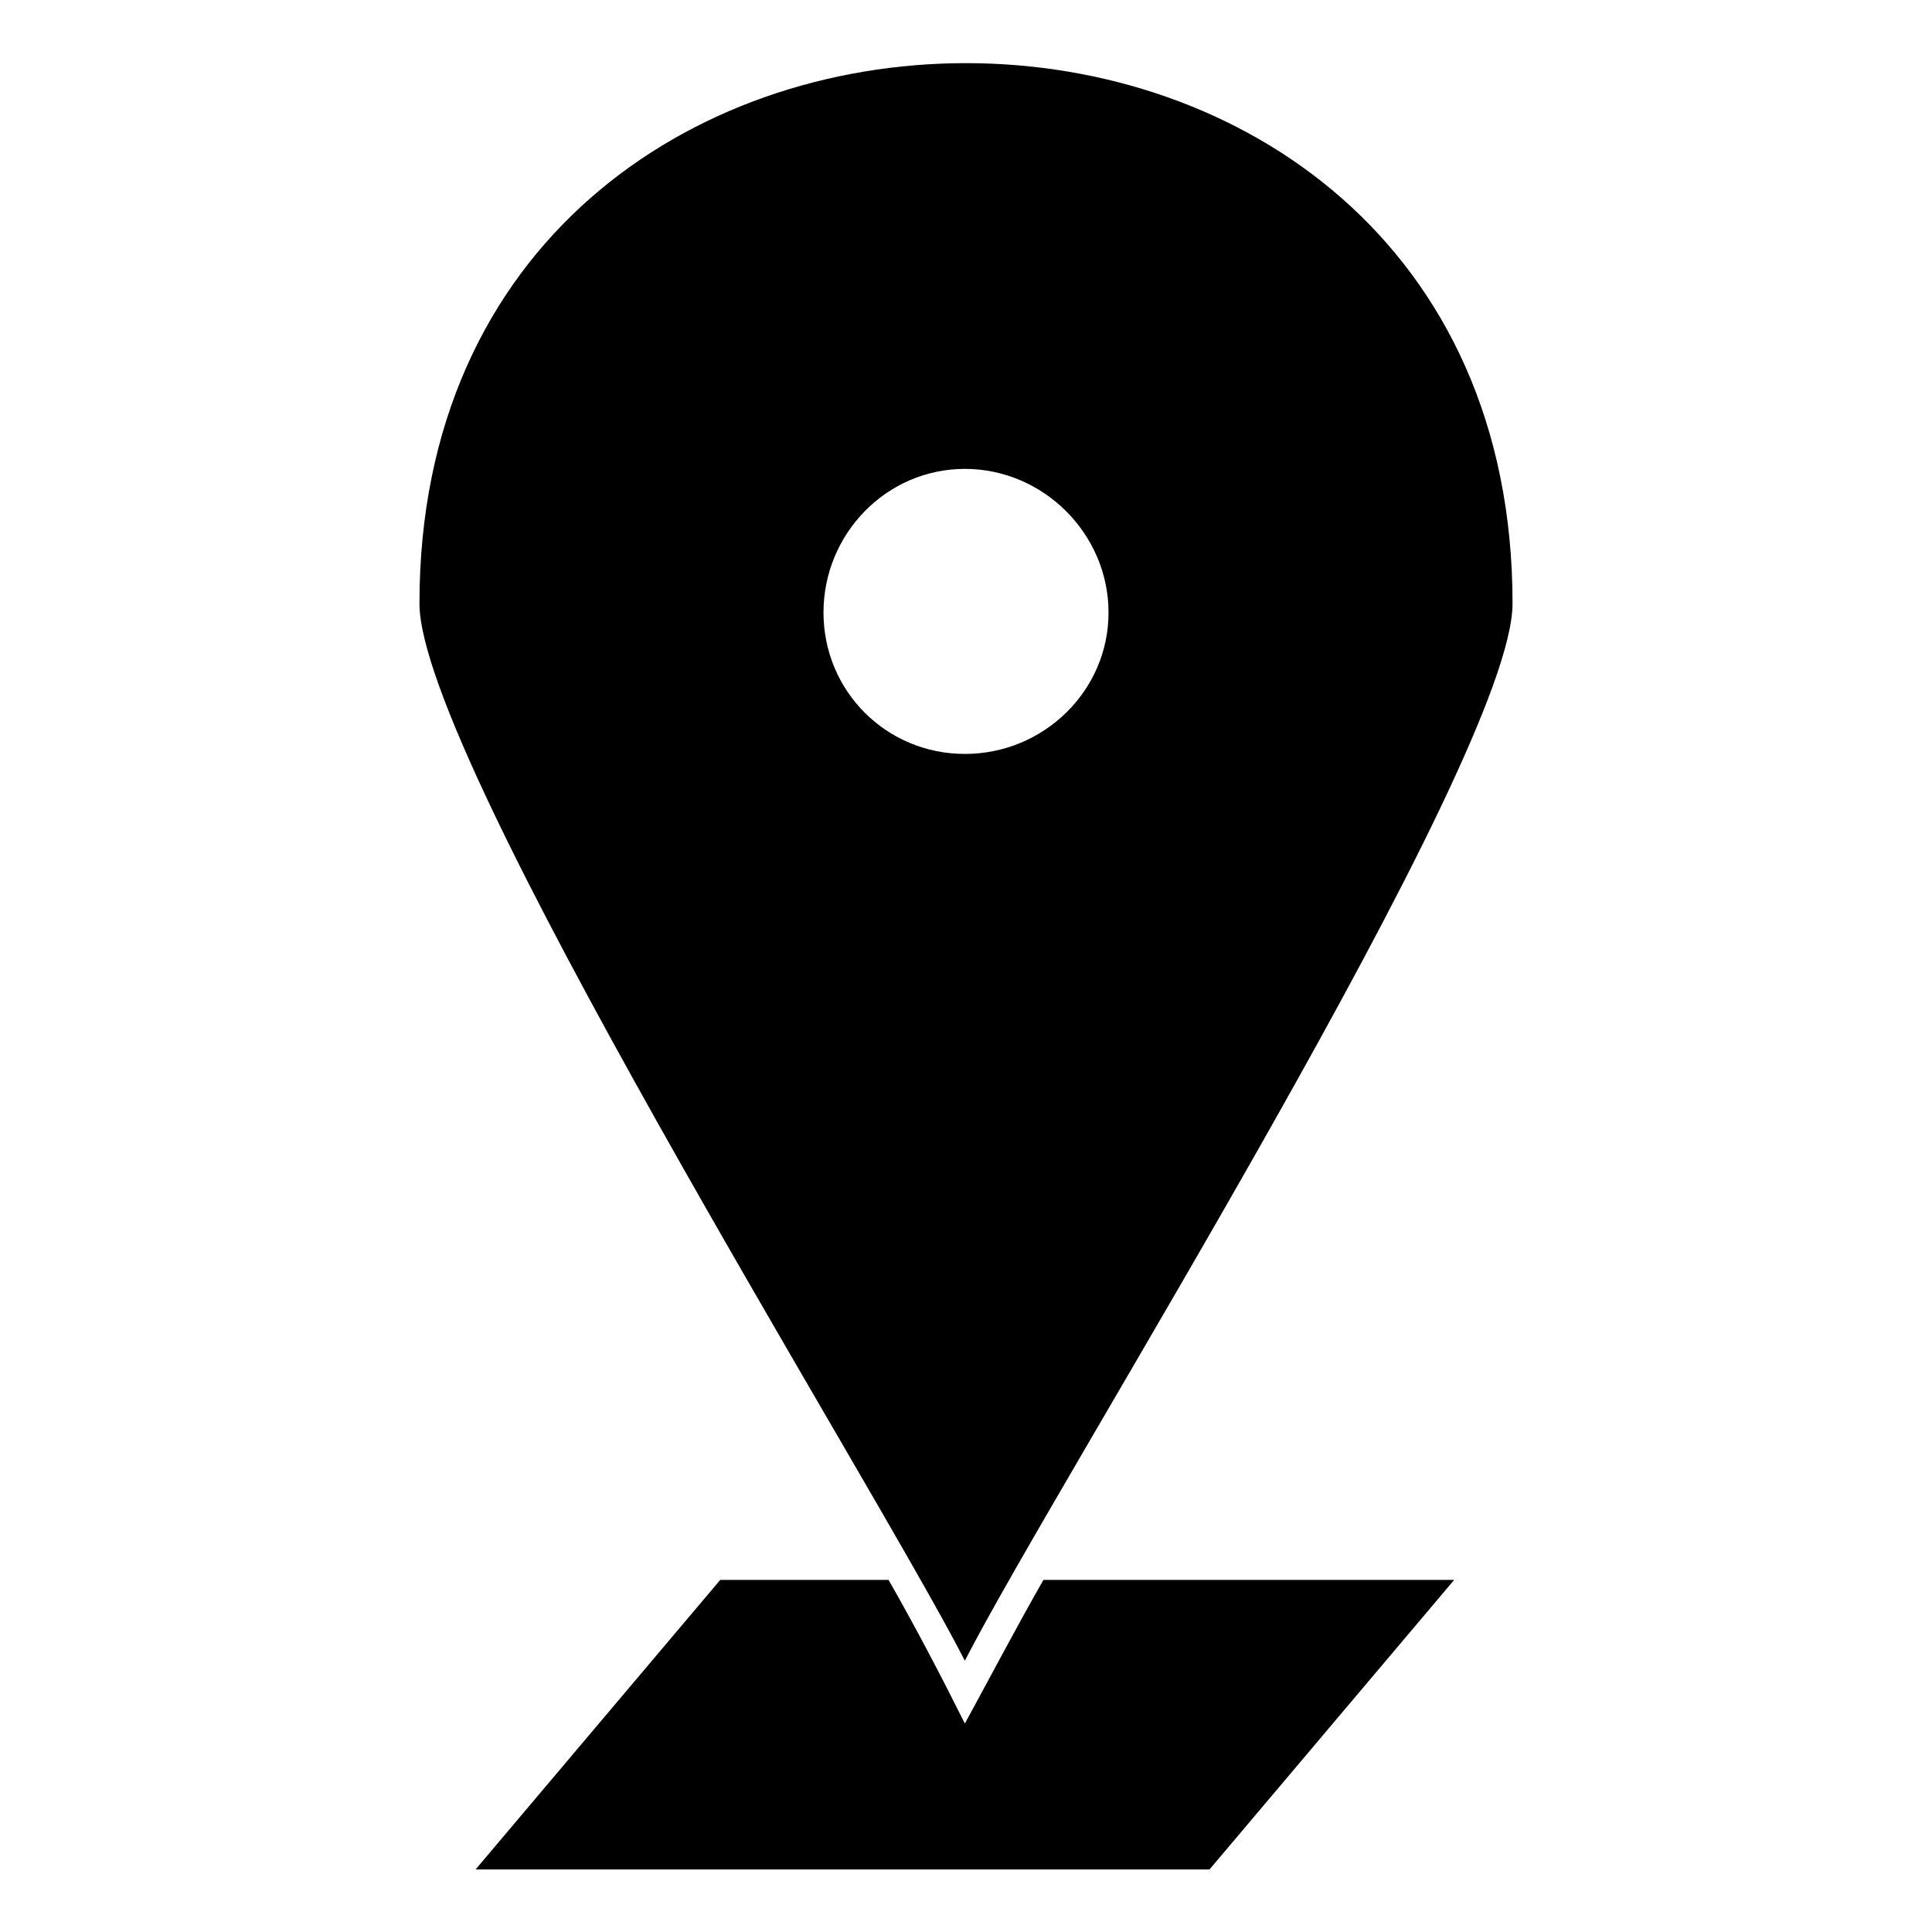 <?xml version="1.0" encoding="UTF-8"?>
<!-- The Best Svg Icon site in the world: iconSvg.co, Visit us! https://iconsvg.co -->
<svg fill="#000000" width="800px" height="800px" version="1.1" viewBox="144 144 512 512" xmlns="http://www.w3.org/2000/svg">
 <path d="m544.84 303.94c0 41.043-120.75 232.57-145.14 280.16-24.387-47.586-144.54-239.12-144.54-280.16 0-190.94 289.68-190.94 289.68 0zm-209.97 258.75h44.609c7.137 12.492 13.68 24.98 20.223 38.066 7.137-13.086 13.68-25.578 20.82-38.066h108.85l-64.836 76.73h-194.5zm64.836-294.43c20.82 0 38.066 17.25 38.066 38.066 0 20.82-17.25 37.473-38.066 37.473-20.82 0-37.473-16.656-37.473-37.473 0-20.82 16.656-38.066 37.473-38.066z" fill-rule="evenodd"/>
</svg>